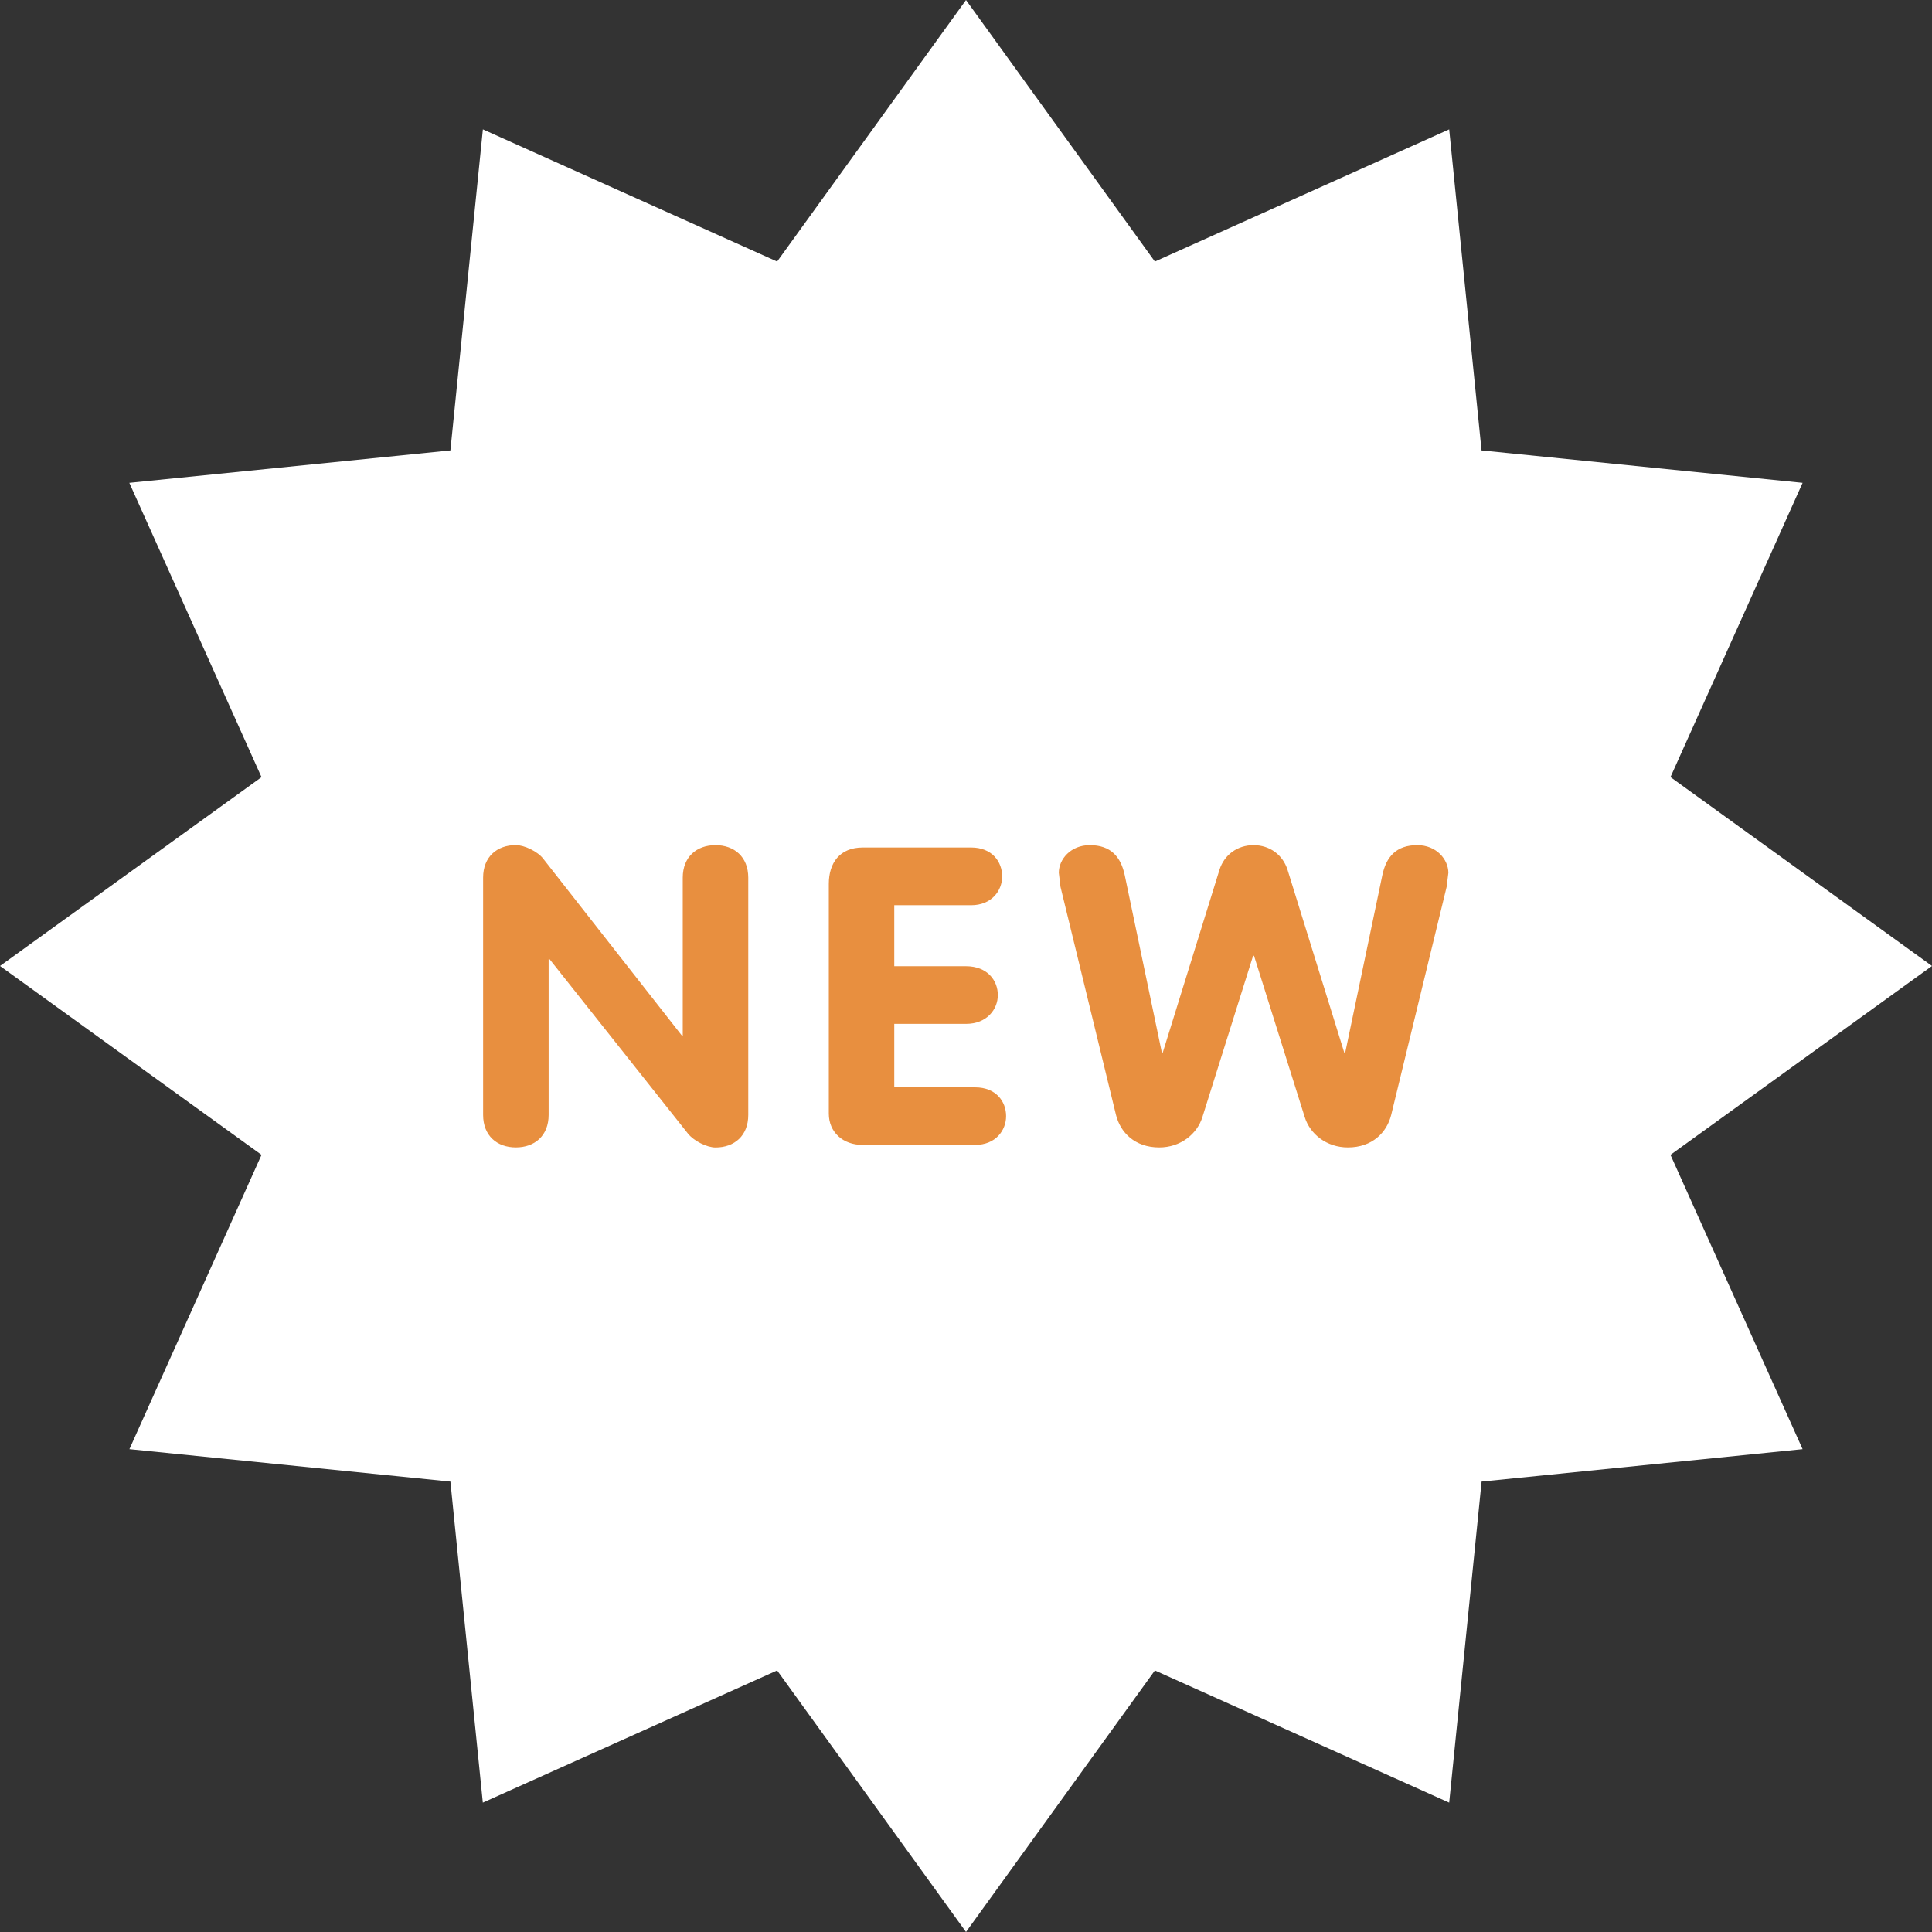 <?xml version="1.0" encoding="iso-8859-1"?>
<!-- Generator: Adobe Illustrator 19.0.0, SVG Export Plug-In . SVG Version: 6.00 Build 0)  -->
<svg version="1.1" id="Layer_1" xmlns="http://www.w3.org/2000/svg" xmlns:xlink="http://www.w3.org/1999/xlink" x="0px" y="0px"
	 viewBox="0 0 291.728 291.728" style="enable-background:new 0 0 291.728 291.728;" xml:space="preserve">
<rect x="0" y="0" width="291.728" height="291.728" fill="#333333" stroke="none"/>
<g>
	<path style="fill:#FFFFFF;" d="M291.728,145.86l-39.489,28.52l19.949,44.439l-48.469,4.896l-4.896,48.479l-44.439-19.959
		l-28.52,39.489l-28.52-39.489l-44.439,19.959l-4.896-48.479l-48.469-4.896l19.949-44.439L0,145.86l39.489-28.511L19.53,72.909
		l48.479-4.896l4.905-48.479l44.43,19.959l28.52-39.489l28.52,39.489l44.439-19.959l4.887,48.479l48.479,4.896l-19.949,44.43
		C252.24,117.34,291.728,145.86,291.728,145.86z"/>
	<path style="fill:#E88F3F;" d="M108.035,127.615c-2.836,0-4.942,1.76-4.942,4.914v23.834h-0.137L82.05,129.694
		c-0.857-1.14-2.899-2.088-4.158-2.088c-2.836,0-4.942,1.76-4.942,4.914v35.823c0,3.155,2.106,4.914,4.942,4.914
		c2.845,0,4.951-1.76,4.951-4.914v-23.514h0.137l20.907,26.35c0.921,1.14,2.89,2.088,4.149,2.088c2.845,0,4.951-1.76,4.951-4.914
		V132.53C112.986,129.384,110.88,127.615,108.035,127.615z M147.241,164.186h-12.209v-9.583h10.823c3.173,0,4.814-2.206,4.814-4.349
		c0-2.216-1.586-4.358-4.814-4.358h-10.823v-9.209h11.607c3.1,0,4.686-2.206,4.686-4.349c0-2.206-1.514-4.367-4.686-4.367h-16.357
		c-3.492,0-5.133,2.334-5.133,5.498v34.684c0,2.836,2.17,4.723,5.079,4.723h17.014c3.1,0,4.677-2.197,4.677-4.349
		C151.918,166.329,150.405,164.186,147.241,164.186z M214,127.615c-3.164,0-4.686,1.76-5.27,4.541l-5.607,26.797h-0.137
		l-8.571-27.617c-0.72-2.27-2.699-3.72-5.133-3.72s-4.422,1.45-5.142,3.72l-8.571,27.617h-0.128l-5.607-26.797
		c-0.593-2.781-2.106-4.541-5.279-4.541c-2.89,0-4.677,2.143-4.677,4.167l0.255,2.134l8.379,34.428
		c0.656,2.644,2.836,4.914,6.528,4.914c3.228,0,5.735-2.024,6.528-4.604l7.65-24.335h0.137l7.65,24.335
		c0.793,2.58,3.301,4.604,6.528,4.604c3.693,0,5.881-2.27,6.537-4.914l8.37-34.428l0.264-2.134
		C218.678,129.758,216.9,127.615,214,127.615z"/>
</g>
<g>
</g>
<g>
</g>
<g>
</g>
<g>
</g>
<g>
</g>
<g>
</g>
<g>
</g>
<g>
</g>
<g>
</g>
<g>
</g>
<g>
</g>
<g>
</g>
<g>
</g>
<g>
</g>
<g>
</g>
</svg>

